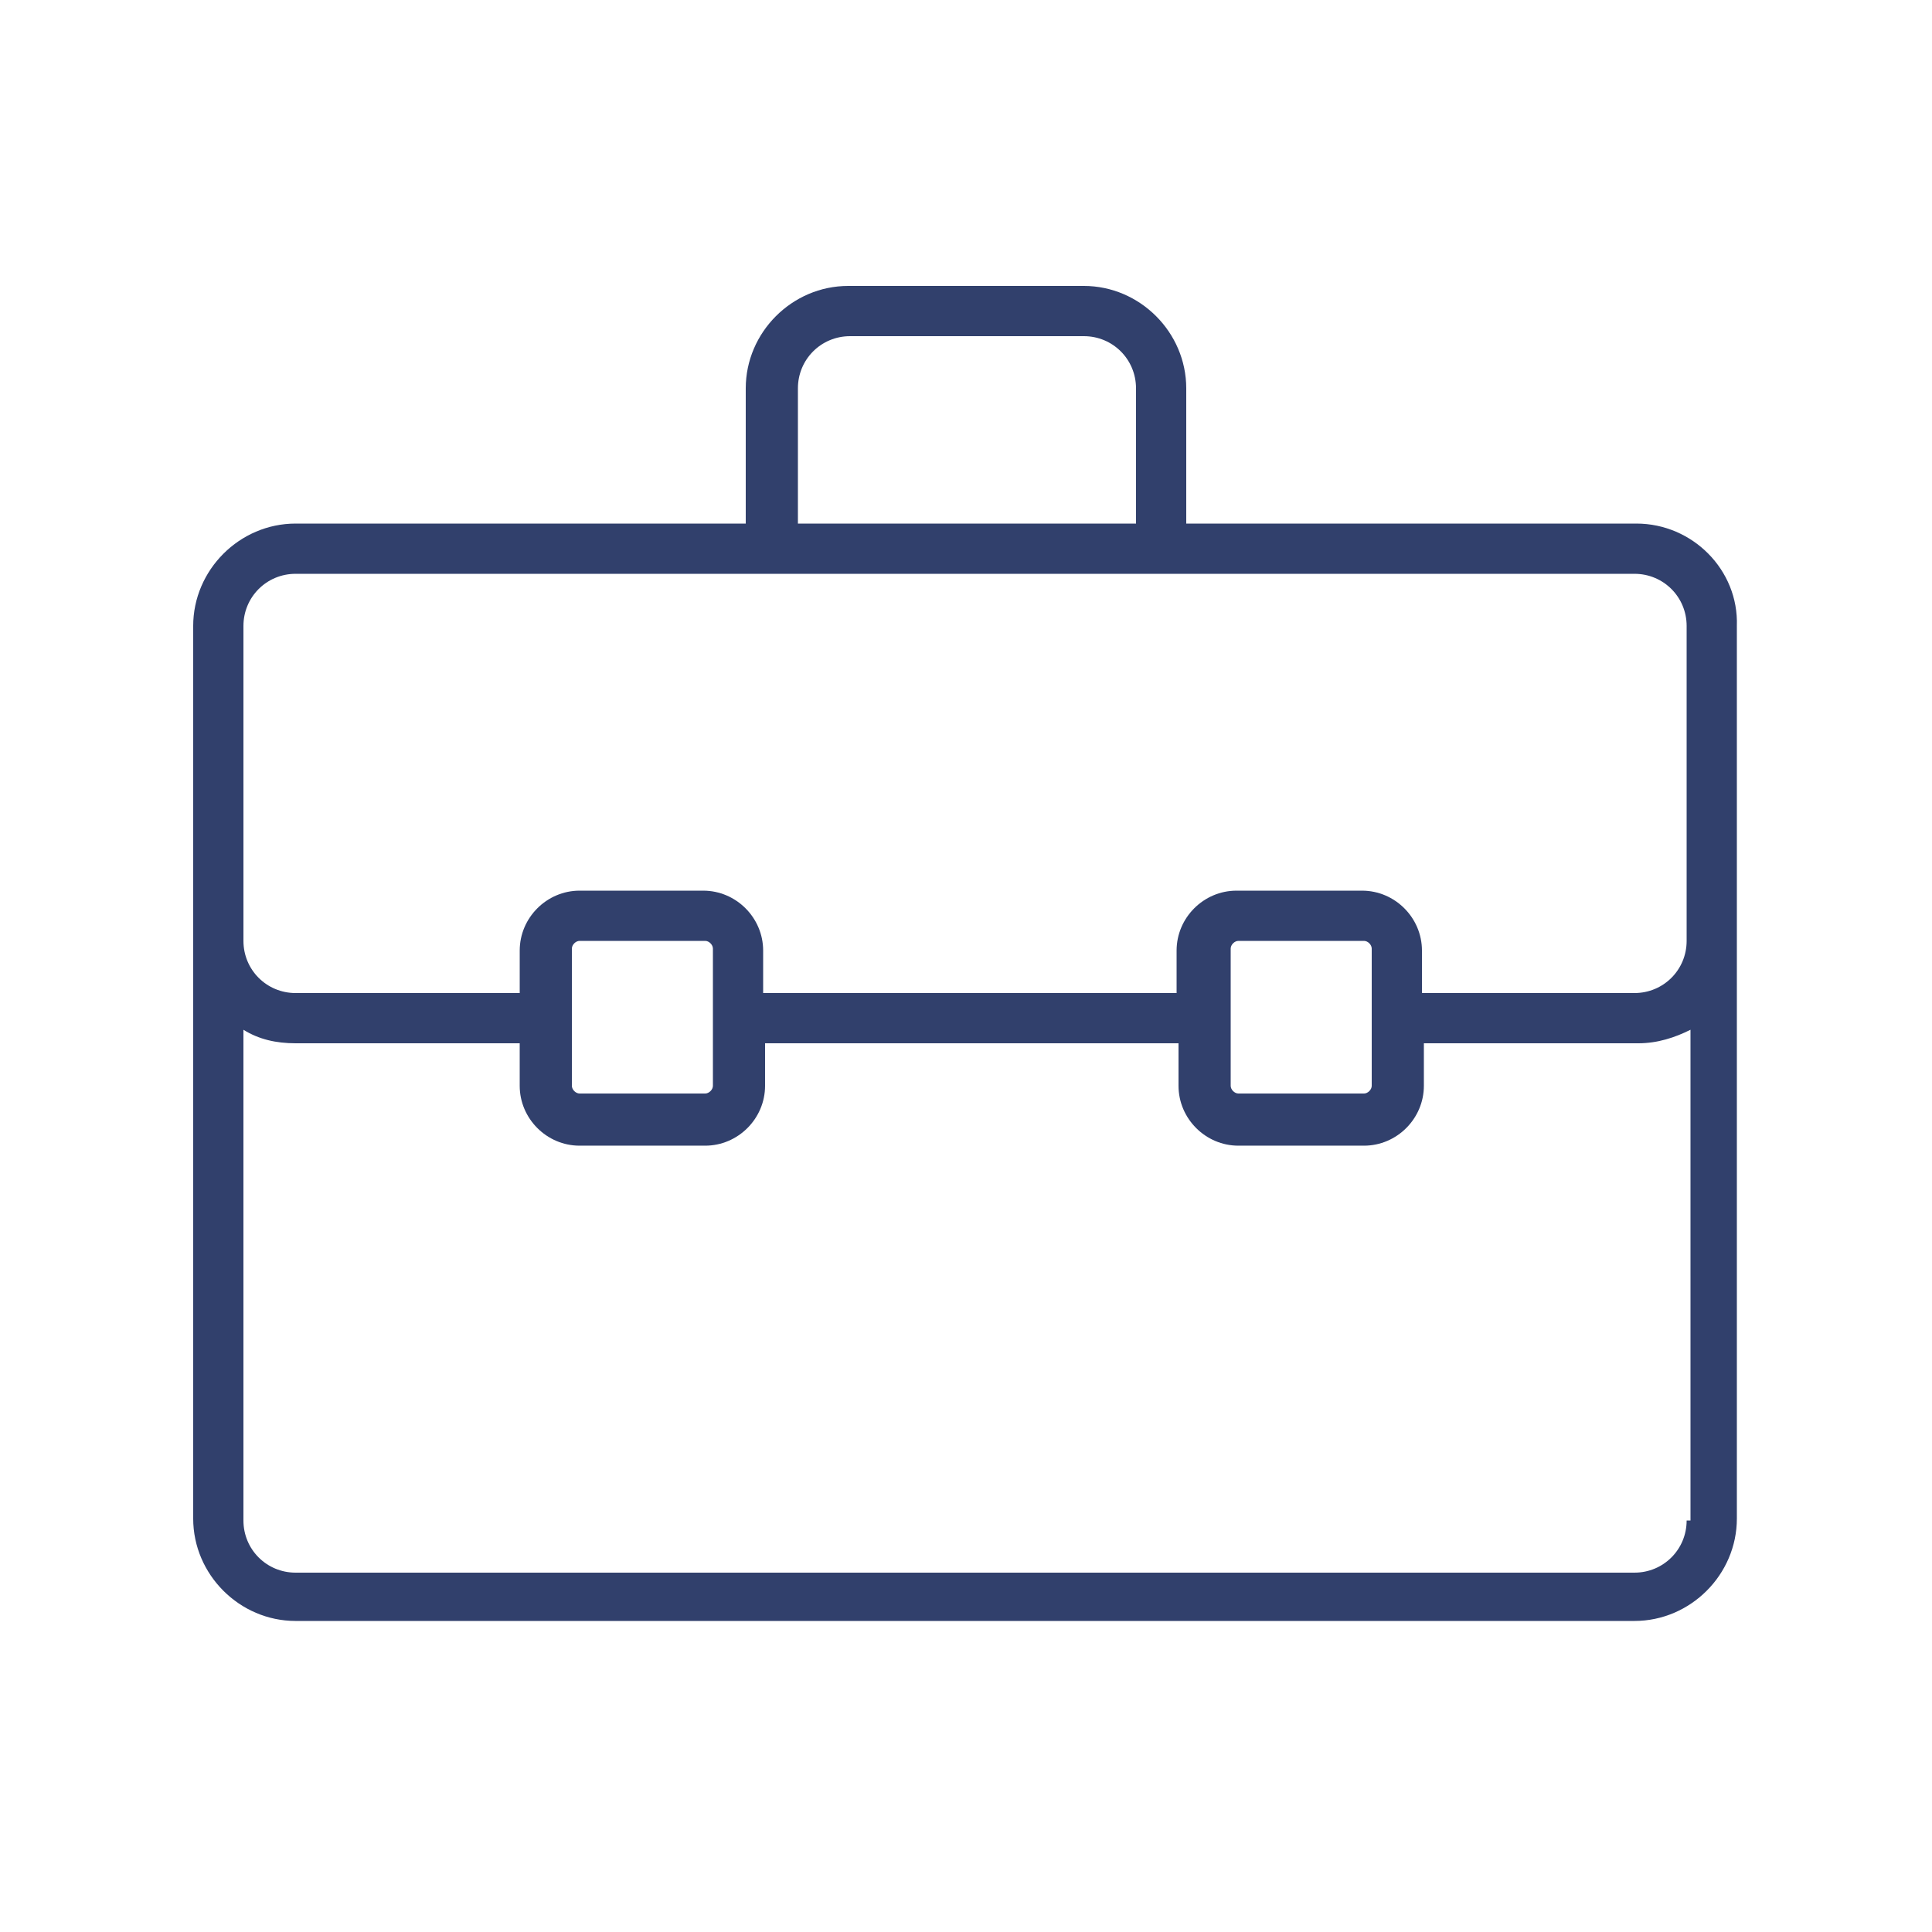 <?xml version="1.0" encoding="UTF-8"?>
<svg width="1200pt" height="1200pt" version="1.1" viewBox="0 0 1200 1200" xmlns="http://www.w3.org/2000/svg">
 <path d="m1016.4 325.2h-279.6v-84c0-34.801-28.801-63.602-63.602-63.602l-146.4 0.004c-34.801 0-63.602 28.801-63.602 63.602v84l-279.6-0.004c-34.801 0-63.602 28.801-63.602 63.602v554.4c0 34.801 28.801 63.602 63.602 63.602h831.6c34.801 0 63.602-28.801 63.602-63.602v-360l-0.004-194.4c1.199-34.801-27.602-63.602-62.402-63.602zm-520.8-84c0-18 14.398-32.398 32.398-32.398h145.2c18 0 32.398 14.398 32.398 32.398v84h-210zm552 703.2c0 18-14.398 32.398-32.398 32.398l-831.6 0.004c-18 0-32.398-14.398-32.398-32.398l-0.004-304.8c9.602 6 20.398 8.398 32.398 8.398h139.2v26.398c0 20.398 16.801 37.199 37.199 37.199h78c20.398 0 37.199-16.801 37.199-37.199l0.004-26.398h256.8v26.398c0 20.398 16.801 37.199 37.199 37.199h78c20.398 0 37.199-16.801 37.199-37.199v-26.398h133.2c12 0 22.801-3.602 32.398-8.398l0.004 304.8zm-692.4-270v-85.199c0-2.398 2.398-4.801 4.801-4.801h78c2.398 0 4.801 2.398 4.801 4.801v85.199c0 2.398-2.398 4.801-4.801 4.801h-78c-2.398 0-4.801-2.398-4.801-4.801zm409.2 0v-85.199c0-2.398 2.398-4.801 4.801-4.801h78c2.398 0 4.801 2.398 4.801 4.801v85.199c0 2.398-2.398 4.801-4.801 4.801h-78c-2.398 0-4.801-2.398-4.801-4.801zm283.2-90c0 18-14.398 32.398-32.398 32.398l-132 0.004v-26.398c0-20.398-16.801-37.199-37.199-37.199h-78c-20.398 0-37.199 16.801-37.199 37.199v26.398h-256.8v-26.398c0-20.398-16.801-37.199-37.199-37.199l-76.801-0.004c-20.398 0-37.199 16.801-37.199 37.199v26.398l-139.2 0.004c-18 0-32.398-14.398-32.398-32.398l-0.004-195.6c0-18 14.398-32.398 32.398-32.398h831.6c18 0 32.398 14.398 32.398 32.398z" fill="#31406c"/>
</svg>
